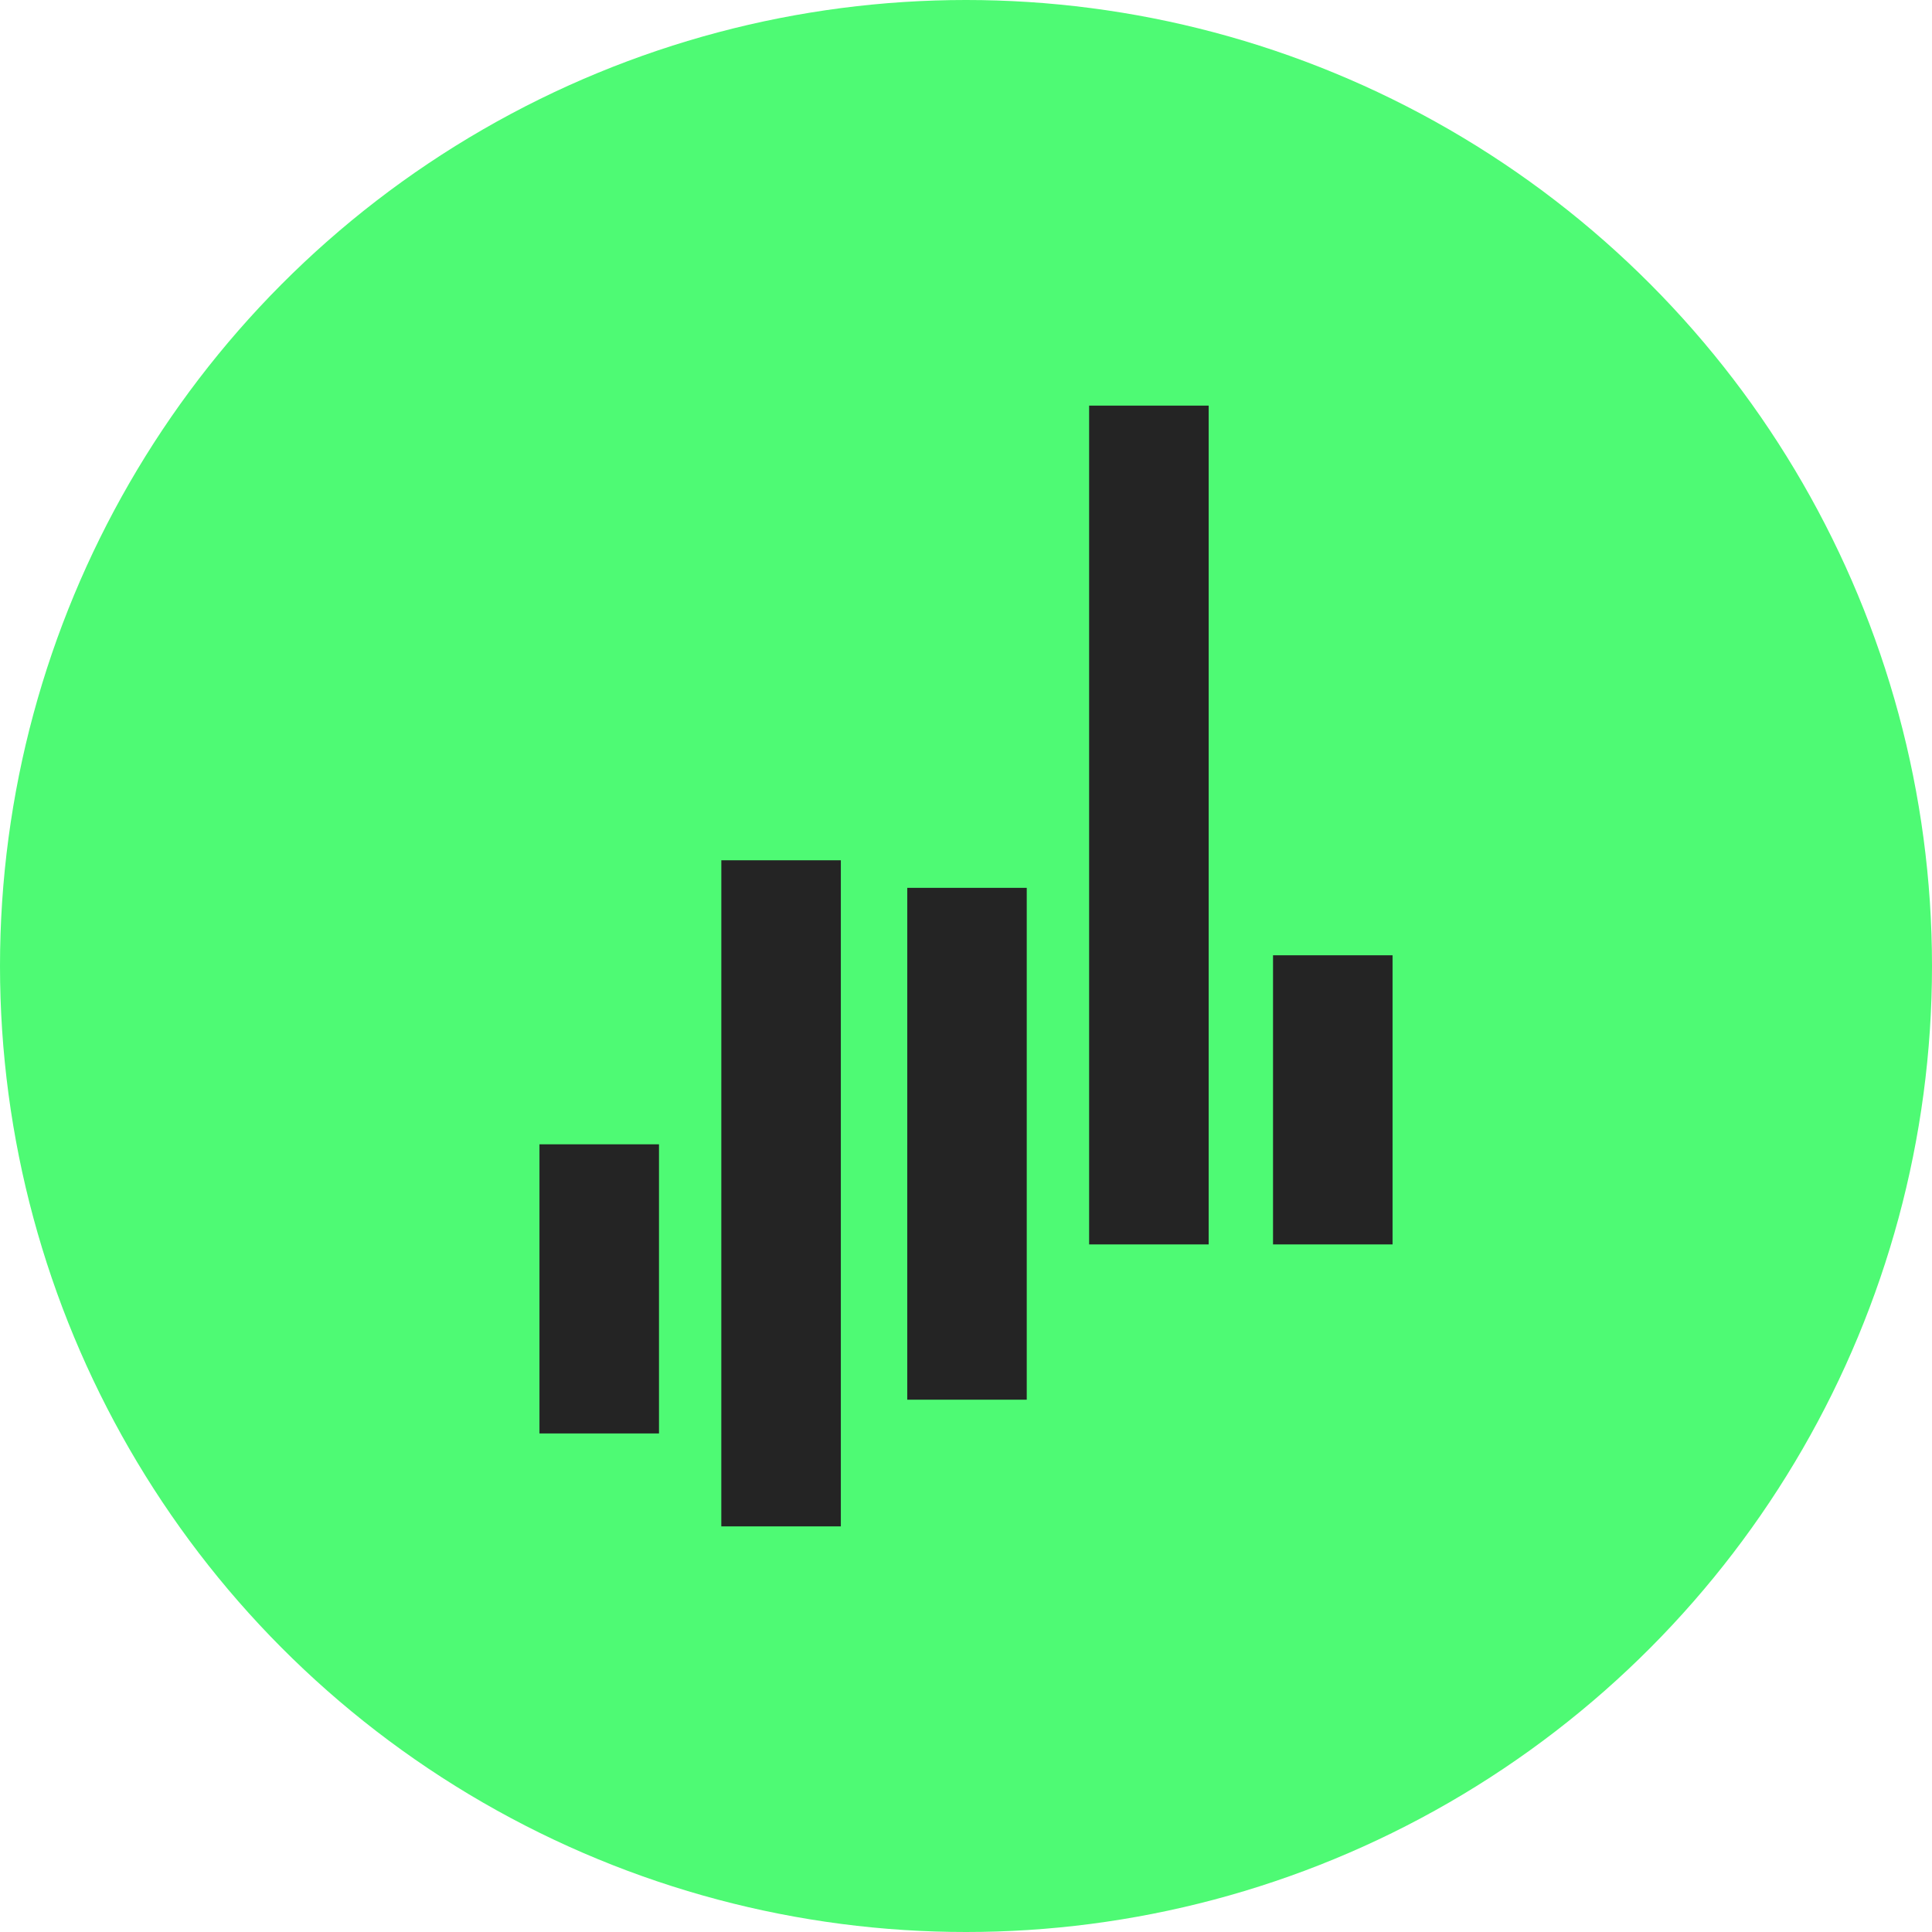 <svg xmlns="http://www.w3.org/2000/svg" width="180" height="180" viewBox="0 0 180 180">
  <g id="Group_4283" data-name="Group 4283" transform="translate(-390.281 -2778.281)">
    <circle id="Ellipse_217" data-name="Ellipse 217" cx="90" cy="90" r="90" transform="translate(390.281 2778.281)" fill="#4efa74"/>
    <path id="Path_2392" data-name="Path 2392" d="M88.2,68.821H99.337V95.759H88.2Zm68.345-17.61h11.137V78.149H156.545Zm-51.4-8.852H116.28v62.062H105.143Zm17.324,2.57H133.6V92.617H122.467ZM139.411,0h11.137V78.149H139.411Z" transform="translate(352.341 2816.071)" fill="#242424"/>
  </g>
</svg>
